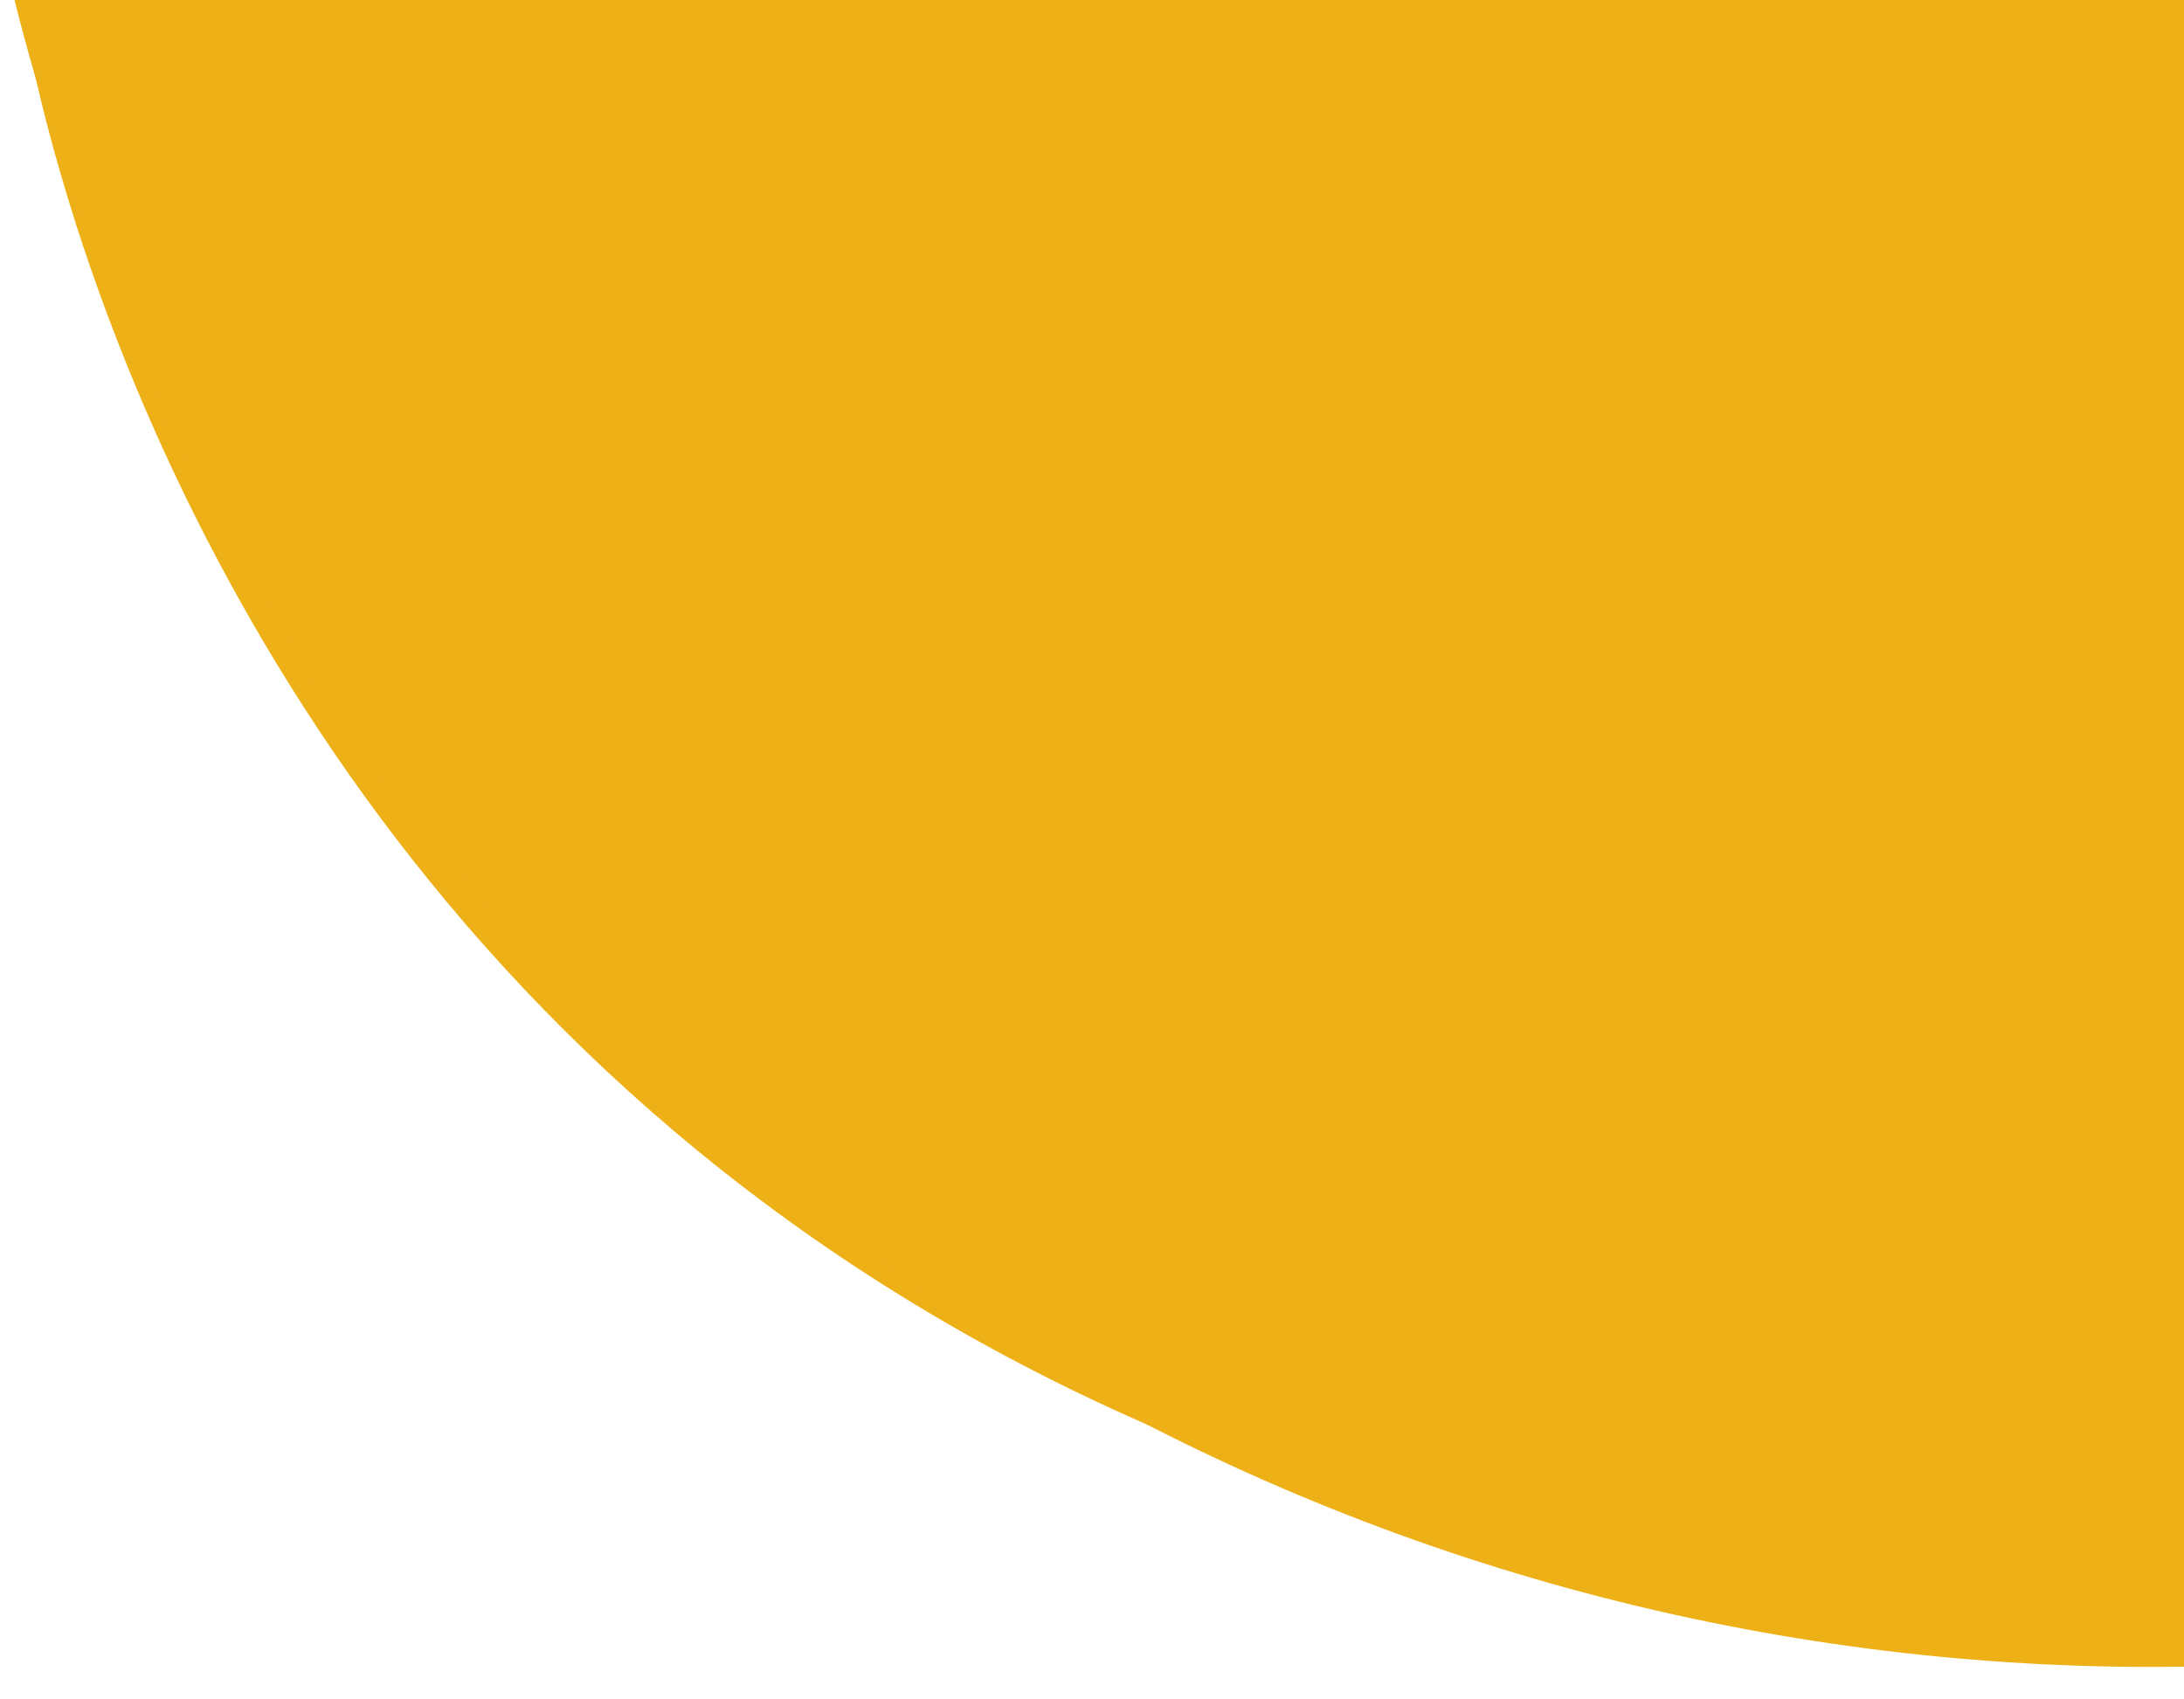 <?xml version="1.0" encoding="UTF-8" standalone="no"?>
<!DOCTYPE svg PUBLIC "-//W3C//DTD SVG 1.1//EN" "http://www.w3.org/Graphics/SVG/1.1/DTD/svg11.dtd">
<svg width="100%" height="100%" viewBox="0 0 338 263" version="1.1" xmlns="http://www.w3.org/2000/svg" xmlns:xlink="http://www.w3.org/1999/xlink" xml:space="preserve" xmlns:serif="http://www.serif.com/" style="fill-rule:evenodd;clip-rule:evenodd;stroke-linejoin:round;stroke-miterlimit:2;">
    <g transform="matrix(1,0,0,1,-2222,0)">
        <g transform="matrix(-2.806,0,0,3.202,2919.39,-160.379)">
            <path d="M75.715,50.477L75.715,123.25C230.856,152.492 247.324,50.477 247.324,50.477L75.715,50.477Z" style="fill:rgb(237,176,23);"/>
        </g>
        <g id="logo">
        </g>
        <g transform="matrix(1,0,0,1,-213,-129)">
            <circle cx="2768" cy="46" r="341" style="fill:rgb(237,176,23);"/>
        </g>
    </g>
</svg>
